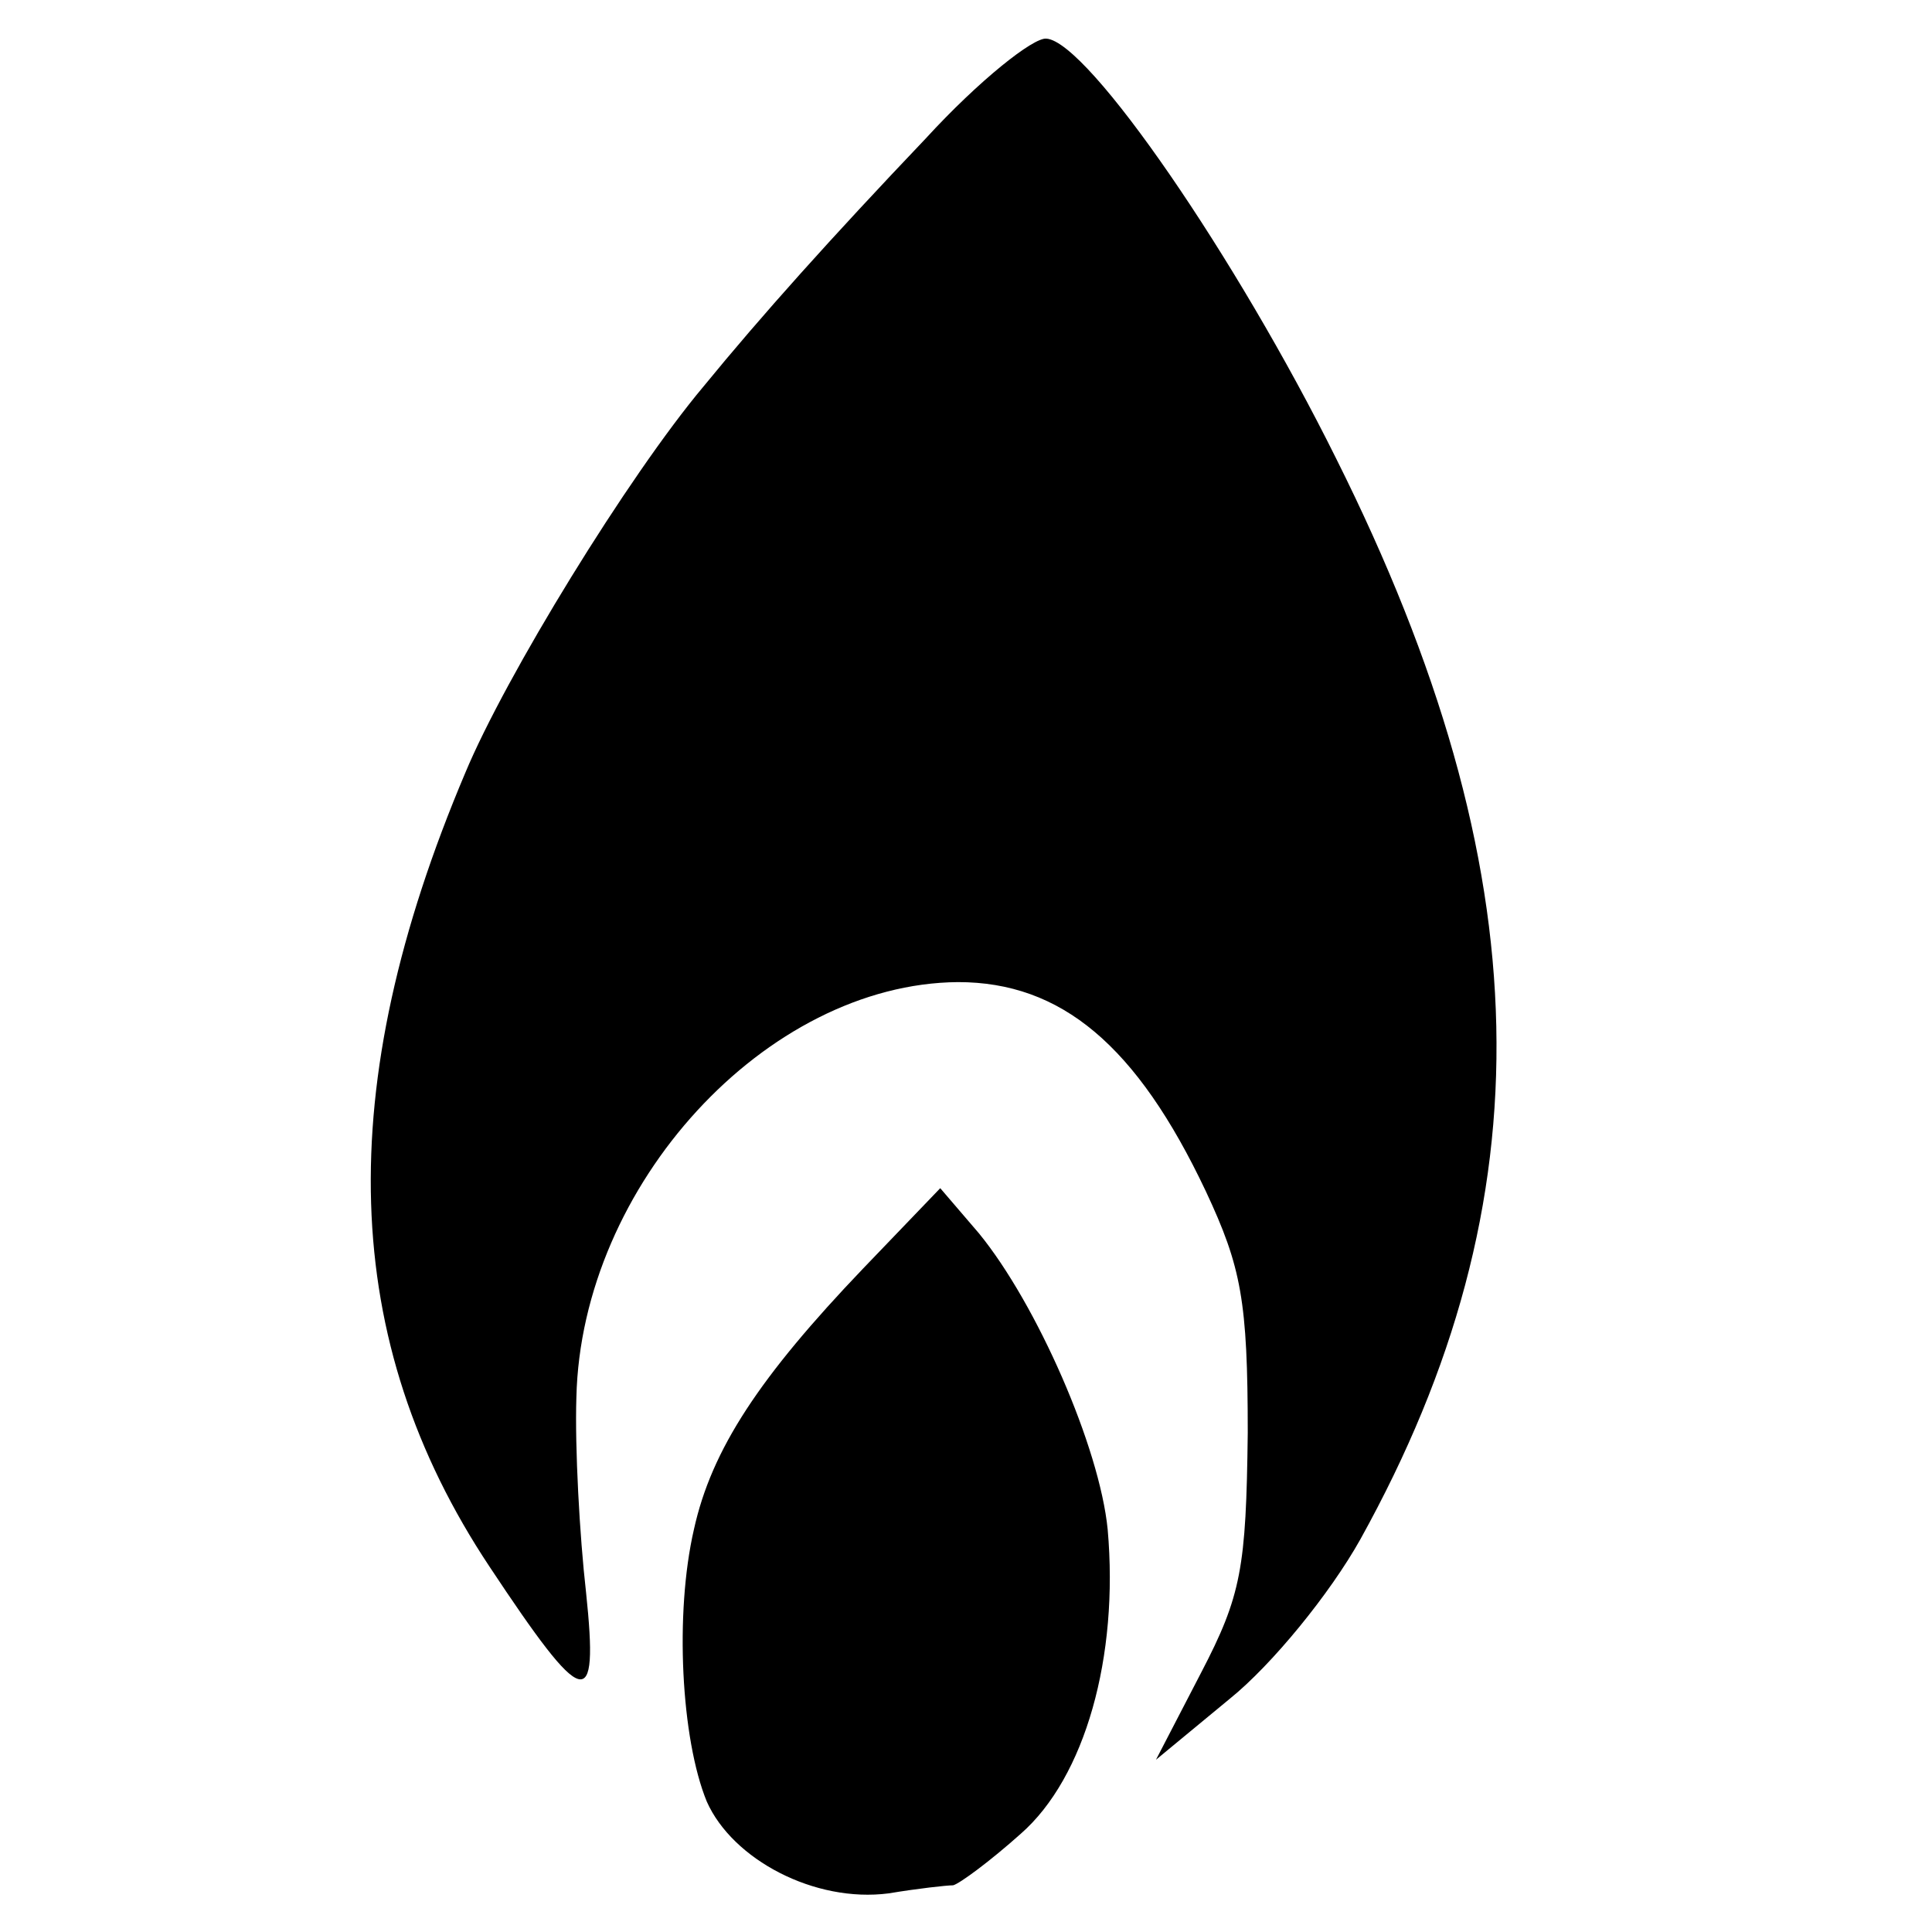 <?xml version="1.0" standalone="no"?>
<!DOCTYPE svg PUBLIC "-//W3C//DTD SVG 20010904//EN"
 "http://www.w3.org/TR/2001/REC-SVG-20010904/DTD/svg10.dtd">
<svg version="1.0" xmlns="http://www.w3.org/2000/svg"
 width="120pt" height="120pt" viewBox="0 0 120 120"
 preserveAspectRatio="xMidYMid meet">
<g transform="translate(0,120) scale(0.1,-0.1)"
fill="#000000" stroke="none">
<path d="M575 1114 c-59 -62 -102 -110 -138 -154 -47 -56 -123 -180 -148 -240
-83 -196 -78 -353 15 -493 59 -89 68 -92 60 -16 -4 35 -7 90 -6 121 3 132 118
257 237 258 64 0 111 -39 154 -130 22 -47 26 -68 26 -150 -1 -84 -4 -101 -29
-149 l-28 -54 46 38 c26 21 62 65 81 99 117 211 113 415 -15 671 -62 125 -154
259 -180 261 -8 1 -42 -26 -75 -62z"/>
<path d="M536 412 c-64 -67 -94 -112 -105 -162 -12 -52 -8 -130 8 -169 16 -36
67 -63 113 -57 18 3 36 5 40 5 4 1 23 15 42 32 40 35 61 110 54 189 -5 51 -44
140 -80 184 l-24 28 -48 -50z"/>
</g>
</svg>
